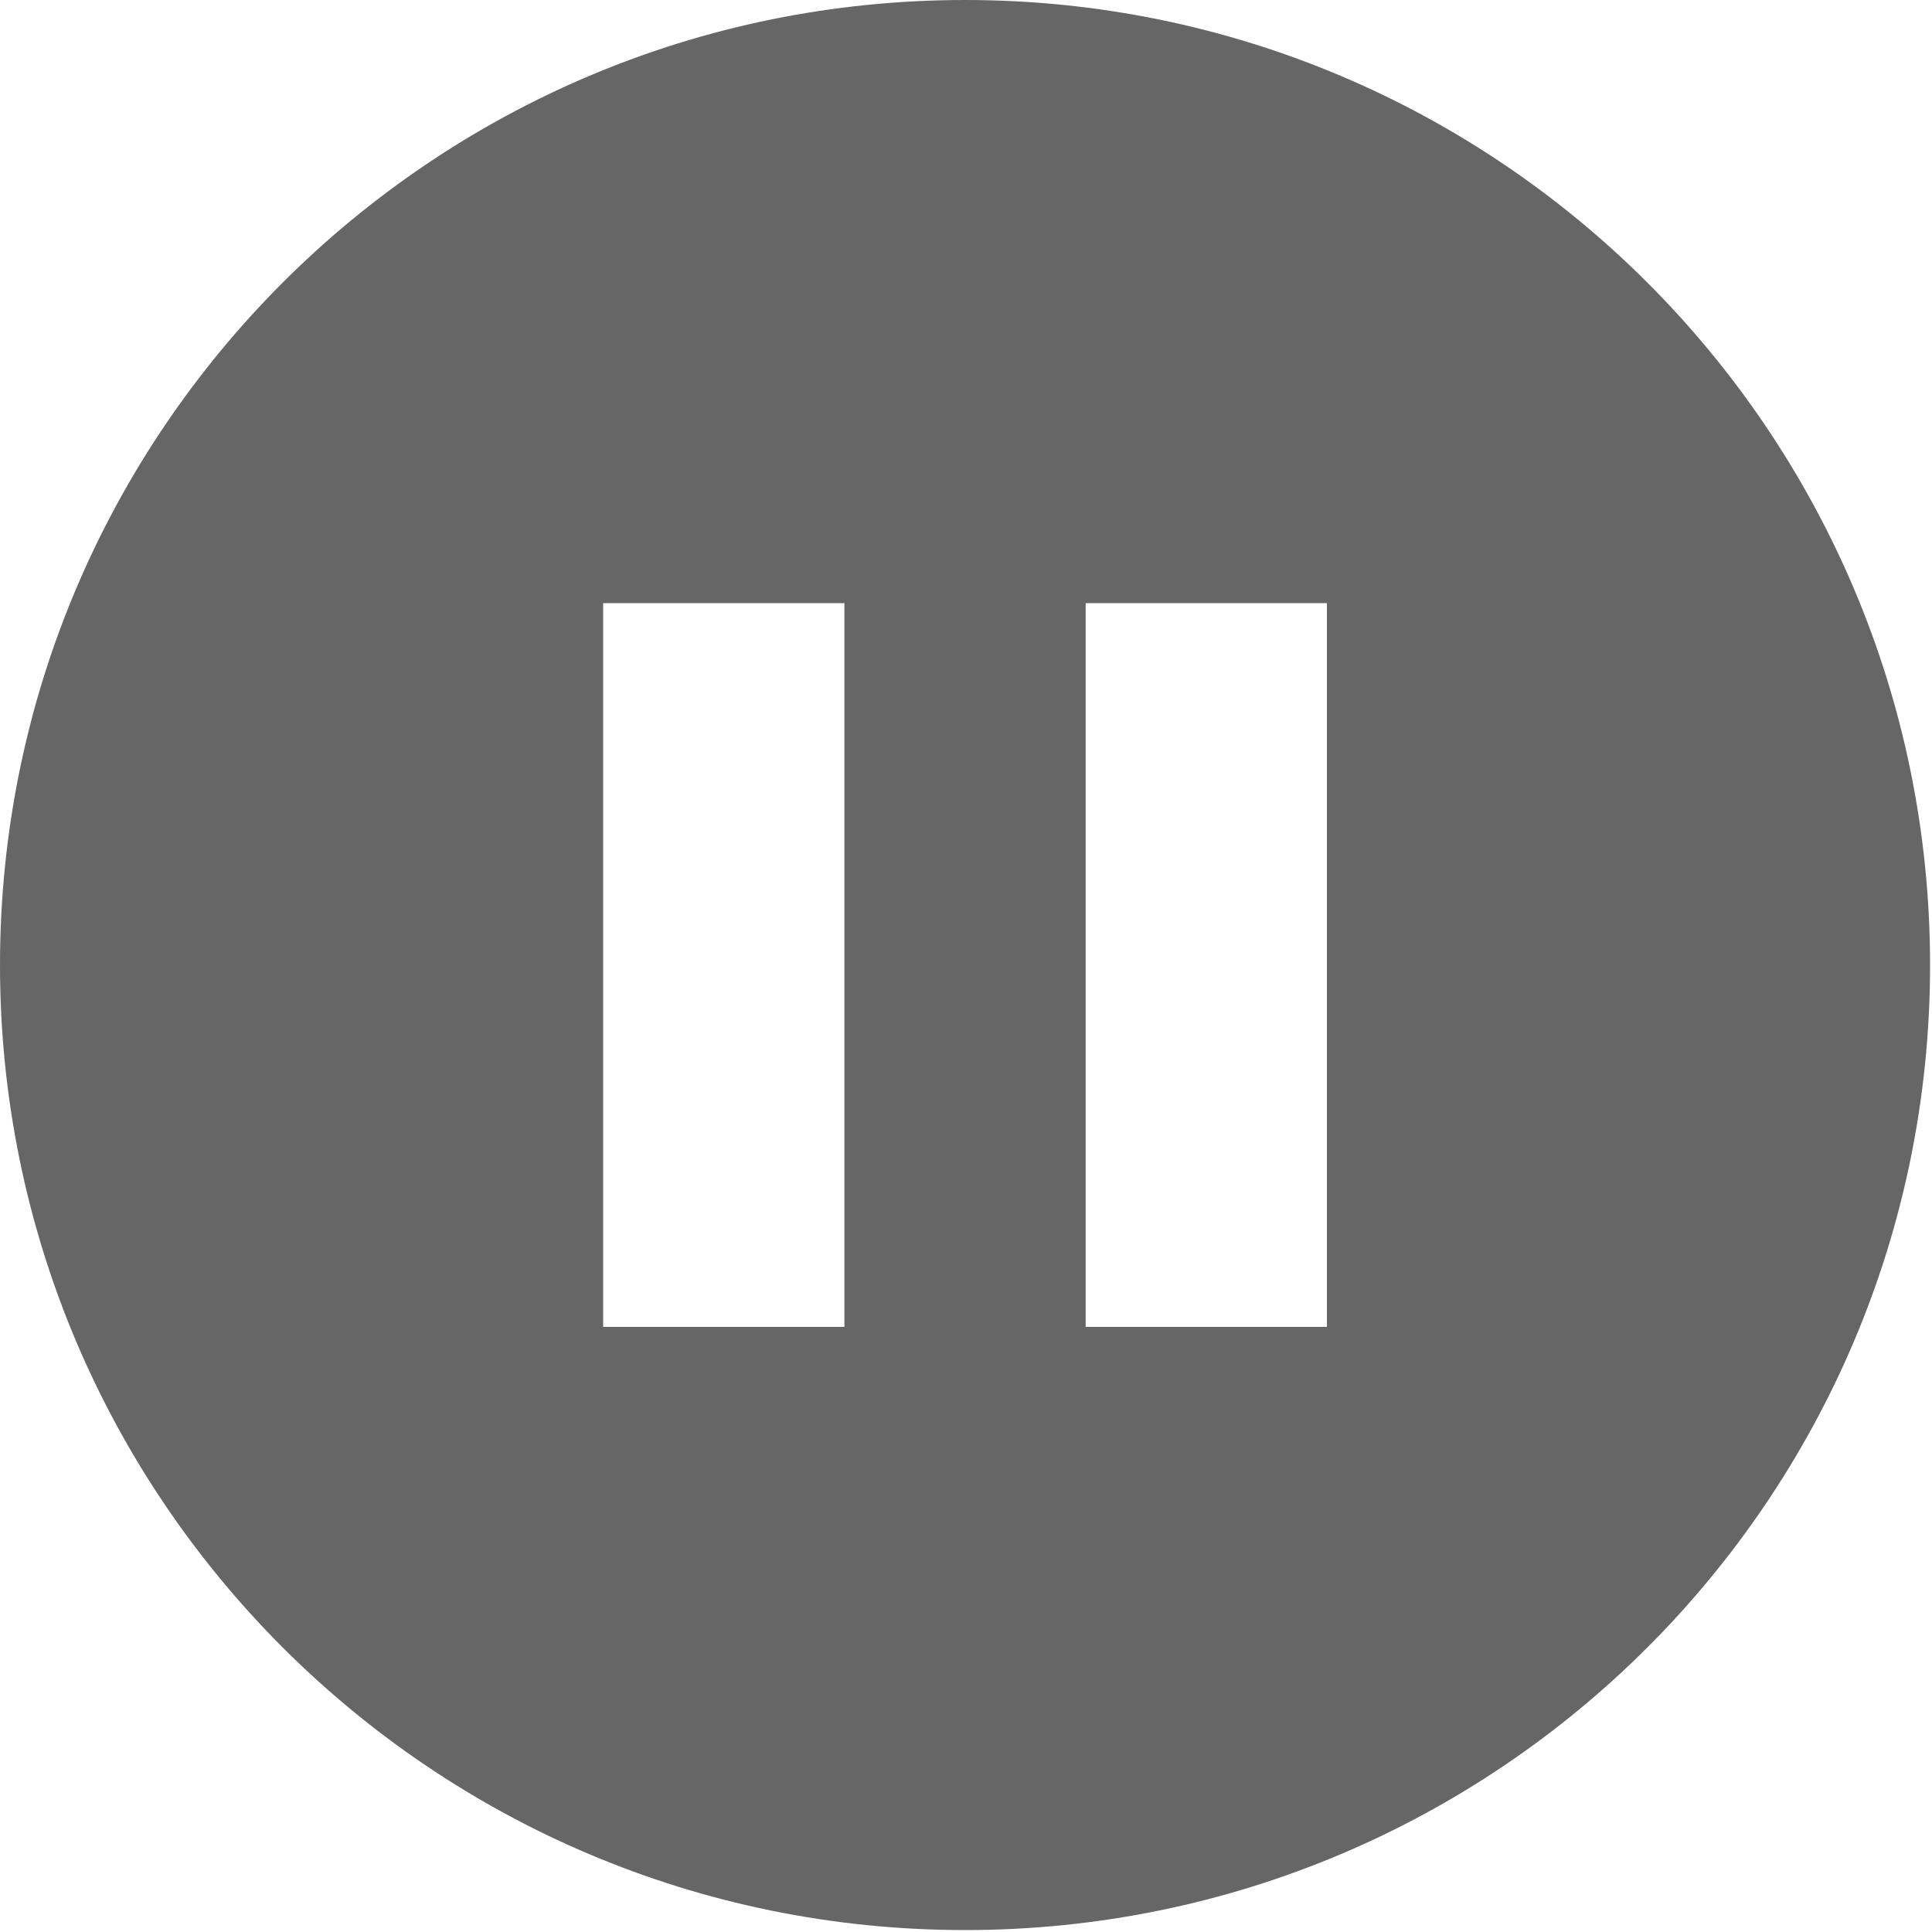 <svg xmlns="http://www.w3.org/2000/svg" width="32" height="32"><path fill="#666" d="M15.984 0C7.156 0 0 7.156 0 15.984s7.156 15.984 15.984 15.984 15.984-7.156 15.984-15.984S24.812 0 15.984 0zm-1.998 21.978H9.99V9.99h3.996v11.988zm7.992 0h-3.996V9.99h3.996v11.988z"/></svg>